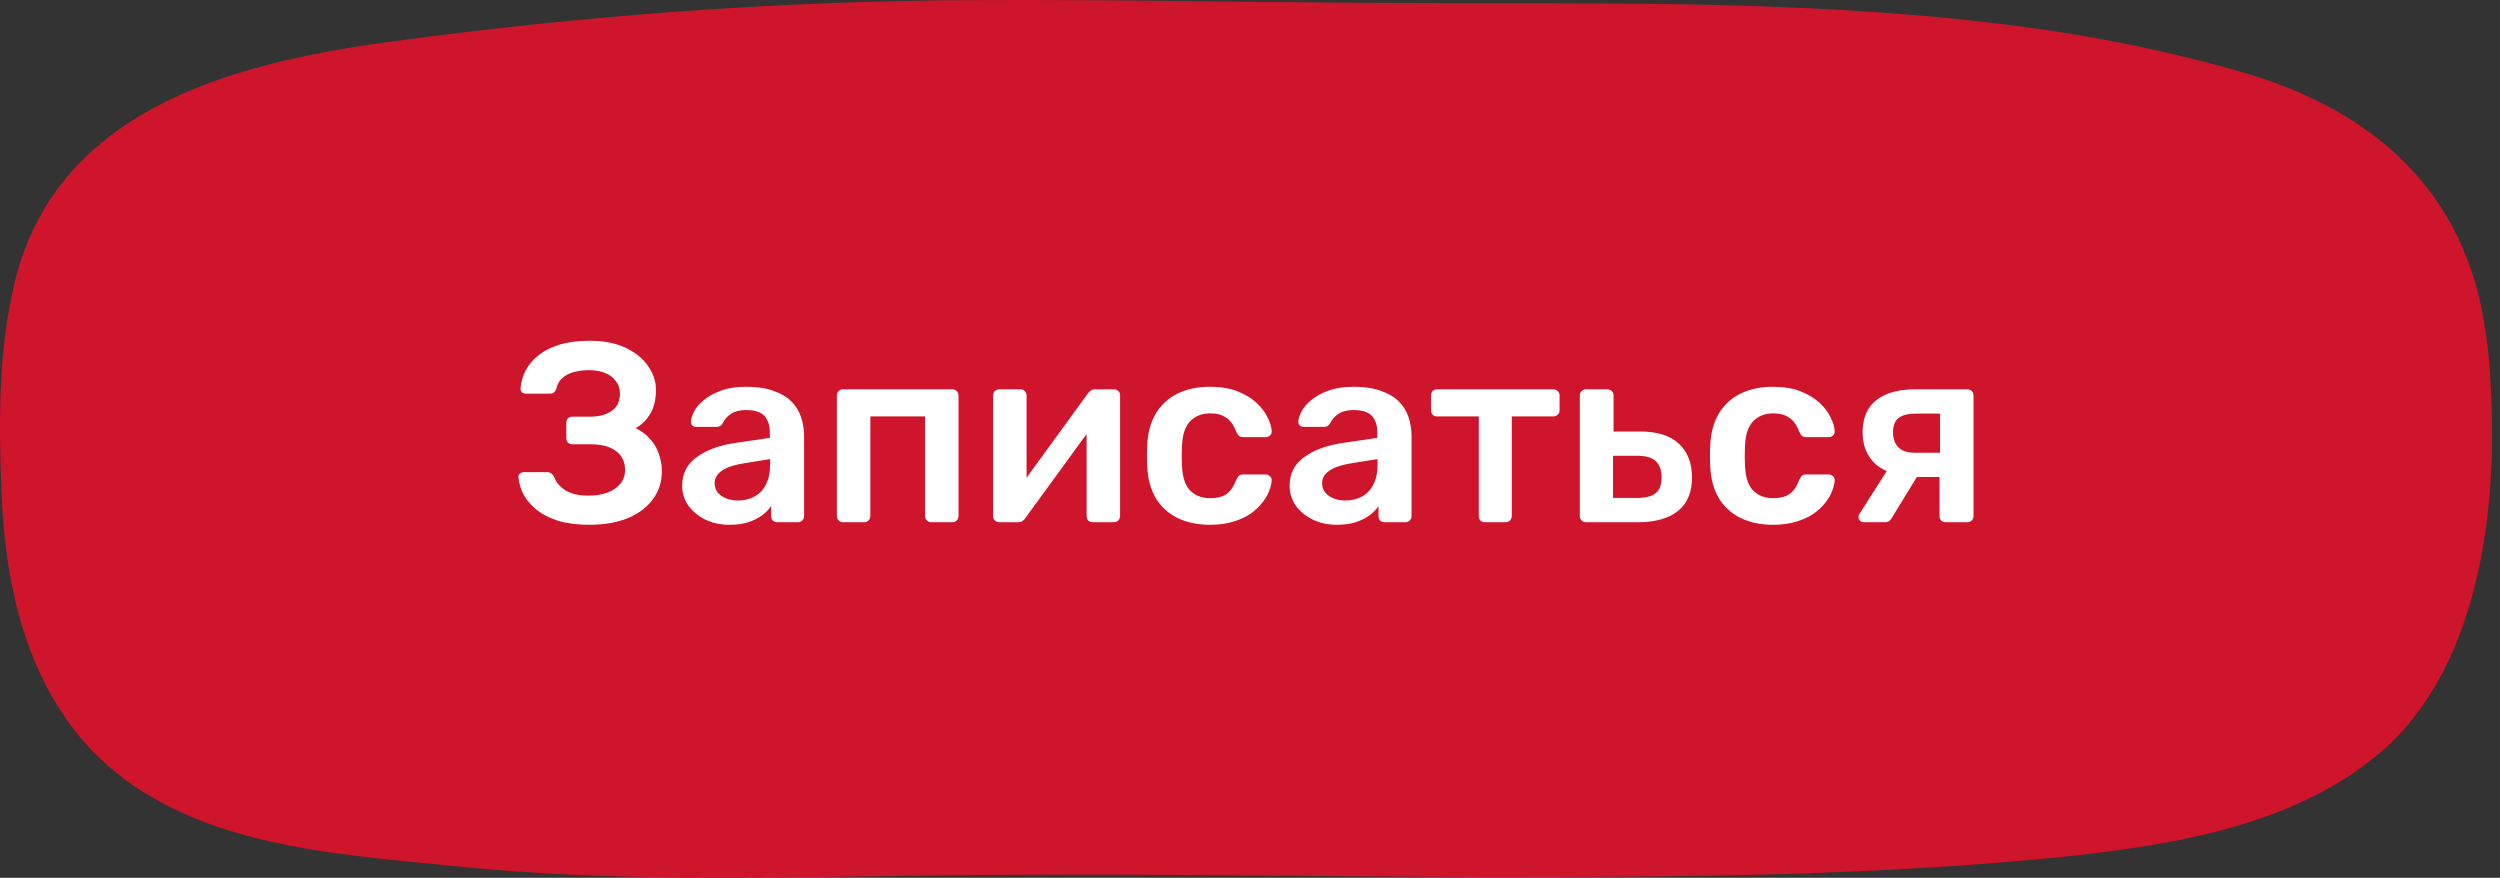 <?xml version="1.0" encoding="UTF-8"?> <svg xmlns="http://www.w3.org/2000/svg" width="225" height="79" viewBox="0 0 225 79" fill="none"><rect x="0" y="0" width="225" height="79" fill="#333333" stroke="none"/><g clip-path="url(#clip0_2111_2)"><path d="M223.694 29.812C224.069 32.258 224.194 34.705 224.257 37.027C224.57 47.505 222.567 60.617 214.246 67.707C206.738 74.106 196.289 75.926 186.779 76.992C169.073 78.875 151.116 78.937 133.347 78.937C116.329 78.875 99.373 78.561 82.355 78.812C68.527 79 54.575 79.377 40.748 77.933C29.423 76.804 16.034 76.051 7.837 67.079C2.269 60.868 0.454 52.461 0.142 44.367C-0.109 38.282 -0.171 31.945 1.205 25.922C4.772 9.923 20.726 5.719 34.991 3.774C52.573 1.39 70.029 0.073 87.798 0.01C99.874 -0.053 111.886 0.198 123.962 0.261C142.419 0.386 161.001 -0.115 179.396 2.08C187.029 2.959 194.537 4.402 201.92 6.535C213.746 9.986 221.942 17.326 223.694 29.812Z" fill="#CF152B"></path><path d="M53.036 47.23C51.978 47.23 51.058 47.115 50.276 46.885C49.494 46.64 48.85 46.318 48.344 45.919C47.838 45.52 47.439 45.068 47.148 44.562C46.872 44.041 46.711 43.504 46.665 42.952C46.65 42.814 46.688 42.707 46.78 42.63C46.887 42.538 47.01 42.492 47.148 42.492H49.218C49.371 42.492 49.502 42.53 49.609 42.607C49.716 42.668 49.808 42.783 49.885 42.952C50.069 43.443 50.414 43.841 50.92 44.148C51.426 44.455 52.108 44.608 52.967 44.608C53.611 44.608 54.178 44.516 54.669 44.332C55.16 44.148 55.543 43.887 55.819 43.55C56.11 43.197 56.256 42.783 56.256 42.308C56.256 41.557 55.98 40.982 55.428 40.583C54.891 40.184 54.14 39.985 53.174 39.985H51.518C51.349 39.985 51.211 39.931 51.104 39.824C51.012 39.701 50.966 39.563 50.966 39.41V38.076C50.966 37.907 51.012 37.769 51.104 37.662C51.211 37.555 51.349 37.501 51.518 37.501H53.105C53.902 37.501 54.546 37.332 55.037 36.995C55.543 36.658 55.796 36.121 55.796 35.385C55.796 34.971 55.673 34.611 55.428 34.304C55.198 33.982 54.876 33.737 54.462 33.568C54.048 33.399 53.573 33.315 53.036 33.315C52.223 33.315 51.556 33.453 51.035 33.729C50.514 34.005 50.192 34.427 50.069 34.994C50.008 35.147 49.931 35.262 49.839 35.339C49.747 35.4 49.624 35.431 49.471 35.431H47.332C47.194 35.431 47.071 35.385 46.964 35.293C46.872 35.201 46.834 35.086 46.849 34.948C46.895 34.381 47.048 33.844 47.309 33.338C47.585 32.817 47.976 32.357 48.482 31.958C48.988 31.559 49.617 31.245 50.368 31.015C51.135 30.785 52.039 30.67 53.082 30.67C54.37 30.67 55.451 30.885 56.325 31.314C57.199 31.728 57.866 32.272 58.326 32.947C58.801 33.606 59.039 34.335 59.039 35.132C59.039 35.546 58.985 35.968 58.878 36.397C58.771 36.811 58.579 37.202 58.303 37.57C58.042 37.938 57.682 38.26 57.222 38.536C57.774 38.812 58.219 39.157 58.556 39.571C58.909 39.97 59.162 40.414 59.315 40.905C59.484 41.396 59.568 41.894 59.568 42.4C59.568 43.366 59.3 44.209 58.763 44.93C58.242 45.651 57.49 46.218 56.509 46.632C55.528 47.031 54.37 47.23 53.036 47.23ZM65.651 47.23C64.854 47.23 64.133 47.077 63.489 46.77C62.845 46.448 62.331 46.026 61.948 45.505C61.58 44.968 61.396 44.37 61.396 43.711C61.396 42.638 61.825 41.787 62.684 41.158C63.558 40.514 64.708 40.085 66.134 39.87L69.285 39.41V38.927C69.285 38.283 69.124 37.785 68.802 37.432C68.48 37.079 67.928 36.903 67.146 36.903C66.594 36.903 66.142 37.018 65.789 37.248C65.452 37.463 65.199 37.754 65.03 38.122C64.907 38.321 64.731 38.421 64.501 38.421H62.684C62.516 38.421 62.385 38.375 62.293 38.283C62.217 38.191 62.178 38.068 62.178 37.915C62.194 37.67 62.293 37.371 62.477 37.018C62.661 36.665 62.953 36.328 63.351 36.006C63.75 35.669 64.263 35.385 64.892 35.155C65.521 34.925 66.28 34.81 67.169 34.81C68.135 34.81 68.948 34.933 69.607 35.178C70.282 35.408 70.819 35.722 71.217 36.121C71.616 36.52 71.907 36.987 72.091 37.524C72.275 38.061 72.367 38.628 72.367 39.226V46.448C72.367 46.601 72.314 46.732 72.206 46.839C72.099 46.946 71.969 47 71.815 47H69.952C69.784 47 69.645 46.946 69.538 46.839C69.446 46.732 69.4 46.601 69.4 46.448V45.551C69.201 45.842 68.933 46.118 68.595 46.379C68.258 46.624 67.844 46.831 67.353 47C66.878 47.153 66.311 47.23 65.651 47.23ZM66.433 45.045C66.97 45.045 67.453 44.93 67.882 44.7C68.327 44.47 68.672 44.117 68.917 43.642C69.178 43.151 69.308 42.538 69.308 41.802V41.319L67.008 41.687C66.103 41.825 65.429 42.047 64.984 42.354C64.54 42.661 64.317 43.036 64.317 43.481C64.317 43.818 64.417 44.11 64.616 44.355C64.831 44.585 65.099 44.761 65.421 44.884C65.743 44.991 66.081 45.045 66.433 45.045ZM75.87 47C75.716 47 75.586 46.946 75.479 46.839C75.371 46.732 75.318 46.601 75.318 46.448V35.592C75.318 35.439 75.371 35.308 75.479 35.201C75.586 35.094 75.716 35.04 75.87 35.04H85.714C85.882 35.04 86.013 35.094 86.105 35.201C86.212 35.308 86.266 35.439 86.266 35.592V46.448C86.266 46.601 86.212 46.732 86.105 46.839C86.013 46.946 85.882 47 85.714 47H83.805C83.651 47 83.521 46.946 83.414 46.839C83.306 46.732 83.253 46.601 83.253 46.448V37.478H78.331V46.448C78.331 46.601 78.277 46.732 78.17 46.839C78.078 46.946 77.948 47 77.779 47H75.87ZM89.907 47C89.769 47 89.647 46.946 89.539 46.839C89.432 46.732 89.378 46.609 89.378 46.471V35.592C89.378 35.439 89.432 35.308 89.539 35.201C89.647 35.094 89.777 35.04 89.93 35.04H91.839C92.008 35.04 92.138 35.094 92.23 35.201C92.338 35.308 92.391 35.439 92.391 35.592V44.677L91.586 44.102L97.911 35.408C97.988 35.301 98.072 35.216 98.164 35.155C98.256 35.078 98.379 35.04 98.532 35.04H100.28C100.418 35.04 100.541 35.094 100.648 35.201C100.756 35.293 100.809 35.408 100.809 35.546V46.448C100.809 46.601 100.756 46.732 100.648 46.839C100.541 46.946 100.411 47 100.257 47H98.348C98.18 47 98.042 46.946 97.934 46.839C97.842 46.732 97.796 46.601 97.796 46.448V37.777L98.647 37.892L92.276 46.632C92.215 46.724 92.131 46.808 92.023 46.885C91.931 46.962 91.809 47 91.655 47H89.907ZM108.883 47.23C107.779 47.23 106.806 47.023 105.962 46.609C105.134 46.195 104.483 45.597 104.007 44.815C103.547 44.018 103.294 43.059 103.248 41.94C103.233 41.71 103.225 41.411 103.225 41.043C103.225 40.66 103.233 40.345 103.248 40.1C103.294 38.981 103.547 38.03 104.007 37.248C104.483 36.451 105.134 35.845 105.962 35.431C106.806 35.017 107.779 34.81 108.883 34.81C109.865 34.81 110.7 34.948 111.39 35.224C112.08 35.5 112.648 35.845 113.092 36.259C113.537 36.673 113.867 37.11 114.081 37.57C114.311 38.015 114.434 38.421 114.449 38.789C114.465 38.958 114.411 39.096 114.288 39.203C114.181 39.295 114.051 39.341 113.897 39.341H111.873C111.72 39.341 111.597 39.303 111.505 39.226C111.429 39.149 111.352 39.034 111.275 38.881C111.045 38.268 110.739 37.838 110.355 37.593C109.987 37.332 109.512 37.202 108.929 37.202C108.163 37.202 107.549 37.447 107.089 37.938C106.645 38.413 106.407 39.172 106.376 40.215C106.346 40.798 106.346 41.334 106.376 41.825C106.407 42.883 106.645 43.65 107.089 44.125C107.549 44.6 108.163 44.838 108.929 44.838C109.527 44.838 110.01 44.715 110.378 44.47C110.746 44.209 111.045 43.772 111.275 43.159C111.352 43.006 111.429 42.891 111.505 42.814C111.597 42.737 111.72 42.699 111.873 42.699H113.897C114.051 42.699 114.181 42.753 114.288 42.86C114.411 42.952 114.465 43.082 114.449 43.251C114.434 43.527 114.357 43.841 114.219 44.194C114.097 44.531 113.89 44.884 113.598 45.252C113.322 45.605 112.97 45.934 112.54 46.241C112.111 46.532 111.59 46.77 110.976 46.954C110.378 47.138 109.681 47.23 108.883 47.23ZM120.321 47.23C119.524 47.23 118.803 47.077 118.159 46.77C117.515 46.448 117.001 46.026 116.618 45.505C116.25 44.968 116.066 44.37 116.066 43.711C116.066 42.638 116.495 41.787 117.354 41.158C118.228 40.514 119.378 40.085 120.804 39.87L123.955 39.41V38.927C123.955 38.283 123.794 37.785 123.472 37.432C123.15 37.079 122.598 36.903 121.816 36.903C121.264 36.903 120.812 37.018 120.459 37.248C120.122 37.463 119.869 37.754 119.7 38.122C119.577 38.321 119.401 38.421 119.171 38.421H117.354C117.185 38.421 117.055 38.375 116.963 38.283C116.886 38.191 116.848 38.068 116.848 37.915C116.863 37.67 116.963 37.371 117.147 37.018C117.331 36.665 117.622 36.328 118.021 36.006C118.42 35.669 118.933 35.385 119.562 35.155C120.191 34.925 120.95 34.81 121.839 34.81C122.805 34.81 123.618 34.933 124.277 35.178C124.952 35.408 125.488 35.722 125.887 36.121C126.286 36.52 126.577 36.987 126.761 37.524C126.945 38.061 127.037 38.628 127.037 39.226V46.448C127.037 46.601 126.983 46.732 126.876 46.839C126.769 46.946 126.638 47 126.485 47H124.622C124.453 47 124.315 46.946 124.208 46.839C124.116 46.732 124.07 46.601 124.07 46.448V45.551C123.871 45.842 123.602 46.118 123.265 46.379C122.928 46.624 122.514 46.831 122.023 47C121.548 47.153 120.98 47.23 120.321 47.23ZM121.103 45.045C121.64 45.045 122.123 44.93 122.552 44.7C122.997 44.47 123.342 44.117 123.587 43.642C123.848 43.151 123.978 42.538 123.978 41.802V41.319L121.678 41.687C120.773 41.825 120.099 42.047 119.654 42.354C119.209 42.661 118.987 43.036 118.987 43.481C118.987 43.818 119.087 44.11 119.286 44.355C119.501 44.585 119.769 44.761 120.091 44.884C120.413 44.991 120.75 45.045 121.103 45.045ZM133.645 47C133.476 47 133.338 46.946 133.231 46.839C133.139 46.732 133.093 46.601 133.093 46.448V37.478H129.344C129.175 37.478 129.037 37.424 128.93 37.317C128.838 37.21 128.792 37.079 128.792 36.926V35.592C128.792 35.439 128.838 35.308 128.93 35.201C129.037 35.094 129.175 35.04 129.344 35.04H139.786C139.954 35.04 140.092 35.094 140.2 35.201C140.307 35.308 140.361 35.439 140.361 35.592V36.926C140.361 37.079 140.307 37.21 140.2 37.317C140.092 37.424 139.954 37.478 139.786 37.478H136.06V46.448C136.06 46.601 136.006 46.732 135.899 46.839C135.791 46.946 135.661 47 135.508 47H133.645ZM142.736 47C142.583 47 142.452 46.946 142.345 46.839C142.238 46.732 142.184 46.601 142.184 46.448V35.592C142.184 35.439 142.238 35.308 142.345 35.201C142.452 35.094 142.583 35.04 142.736 35.04H144.668C144.821 35.04 144.952 35.094 145.059 35.201C145.166 35.308 145.22 35.439 145.22 35.592V38.835H147.589C149.153 38.835 150.326 39.203 151.108 39.939C151.89 40.675 152.281 41.687 152.281 42.975C152.281 44.309 151.859 45.313 151.016 45.988C150.173 46.663 148.969 47 147.405 47H142.736ZM145.174 44.815H147.336C148.087 44.815 148.639 44.677 148.992 44.401C149.36 44.125 149.544 43.65 149.544 42.975C149.544 42.316 149.368 41.825 149.015 41.503C148.678 41.181 148.118 41.02 147.336 41.02H145.174V44.815ZM159.555 47.23C158.451 47.23 157.478 47.023 156.634 46.609C155.806 46.195 155.155 45.597 154.679 44.815C154.219 44.018 153.966 43.059 153.92 41.94C153.905 41.71 153.897 41.411 153.897 41.043C153.897 40.66 153.905 40.345 153.92 40.1C153.966 38.981 154.219 38.03 154.679 37.248C155.155 36.451 155.806 35.845 156.634 35.431C157.478 35.017 158.451 34.81 159.555 34.81C160.537 34.81 161.372 34.948 162.062 35.224C162.752 35.5 163.32 35.845 163.764 36.259C164.209 36.673 164.539 37.11 164.753 37.57C164.983 38.015 165.106 38.421 165.121 38.789C165.137 38.958 165.083 39.096 164.96 39.203C164.853 39.295 164.723 39.341 164.569 39.341H162.545C162.392 39.341 162.269 39.303 162.177 39.226C162.101 39.149 162.024 39.034 161.947 38.881C161.717 38.268 161.411 37.838 161.027 37.593C160.659 37.332 160.184 37.202 159.601 37.202C158.835 37.202 158.221 37.447 157.761 37.938C157.317 38.413 157.079 39.172 157.048 40.215C157.018 40.798 157.018 41.334 157.048 41.825C157.079 42.883 157.317 43.65 157.761 44.125C158.221 44.6 158.835 44.838 159.601 44.838C160.199 44.838 160.682 44.715 161.05 44.47C161.418 44.209 161.717 43.772 161.947 43.159C162.024 43.006 162.101 42.891 162.177 42.814C162.269 42.737 162.392 42.699 162.545 42.699H164.569C164.723 42.699 164.853 42.753 164.96 42.86C165.083 42.952 165.137 43.082 165.121 43.251C165.106 43.527 165.029 43.841 164.891 44.194C164.769 44.531 164.562 44.884 164.27 45.252C163.994 45.605 163.642 45.934 163.212 46.241C162.783 46.532 162.262 46.77 161.648 46.954C161.05 47.138 160.353 47.23 159.555 47.23ZM175.11 47C174.941 47 174.803 46.946 174.696 46.839C174.604 46.732 174.558 46.601 174.558 46.448V42.929H172.281V42.814C170.732 42.814 169.567 42.461 168.785 41.756C168.018 41.035 167.635 40.092 167.635 38.927C167.635 37.639 168.041 36.673 168.854 36.029C169.667 35.37 170.84 35.04 172.373 35.04H177.065C177.218 35.04 177.349 35.094 177.456 35.201C177.563 35.308 177.617 35.439 177.617 35.592V46.448C177.617 46.601 177.563 46.732 177.456 46.839C177.349 46.946 177.218 47 177.065 47H175.11ZM167.75 47C167.612 47 167.497 46.954 167.405 46.862C167.313 46.77 167.267 46.663 167.267 46.54C167.267 46.494 167.275 46.44 167.29 46.379C167.305 46.302 167.344 46.233 167.405 46.172L169.981 42.124L172.787 42.492L170.234 46.655C170.188 46.747 170.111 46.831 170.004 46.908C169.897 46.969 169.782 47 169.659 47H167.75ZM172.304 40.744H174.604V37.225H172.442C171.737 37.225 171.215 37.355 170.878 37.616C170.541 37.861 170.372 38.298 170.372 38.927C170.372 39.464 170.525 39.901 170.832 40.238C171.154 40.575 171.645 40.744 172.304 40.744Z" fill="white"></path></g><defs><clipPath id="clip0_2111_2"><rect width="225" height="79" fill="white"></rect></clipPath></defs></svg> 